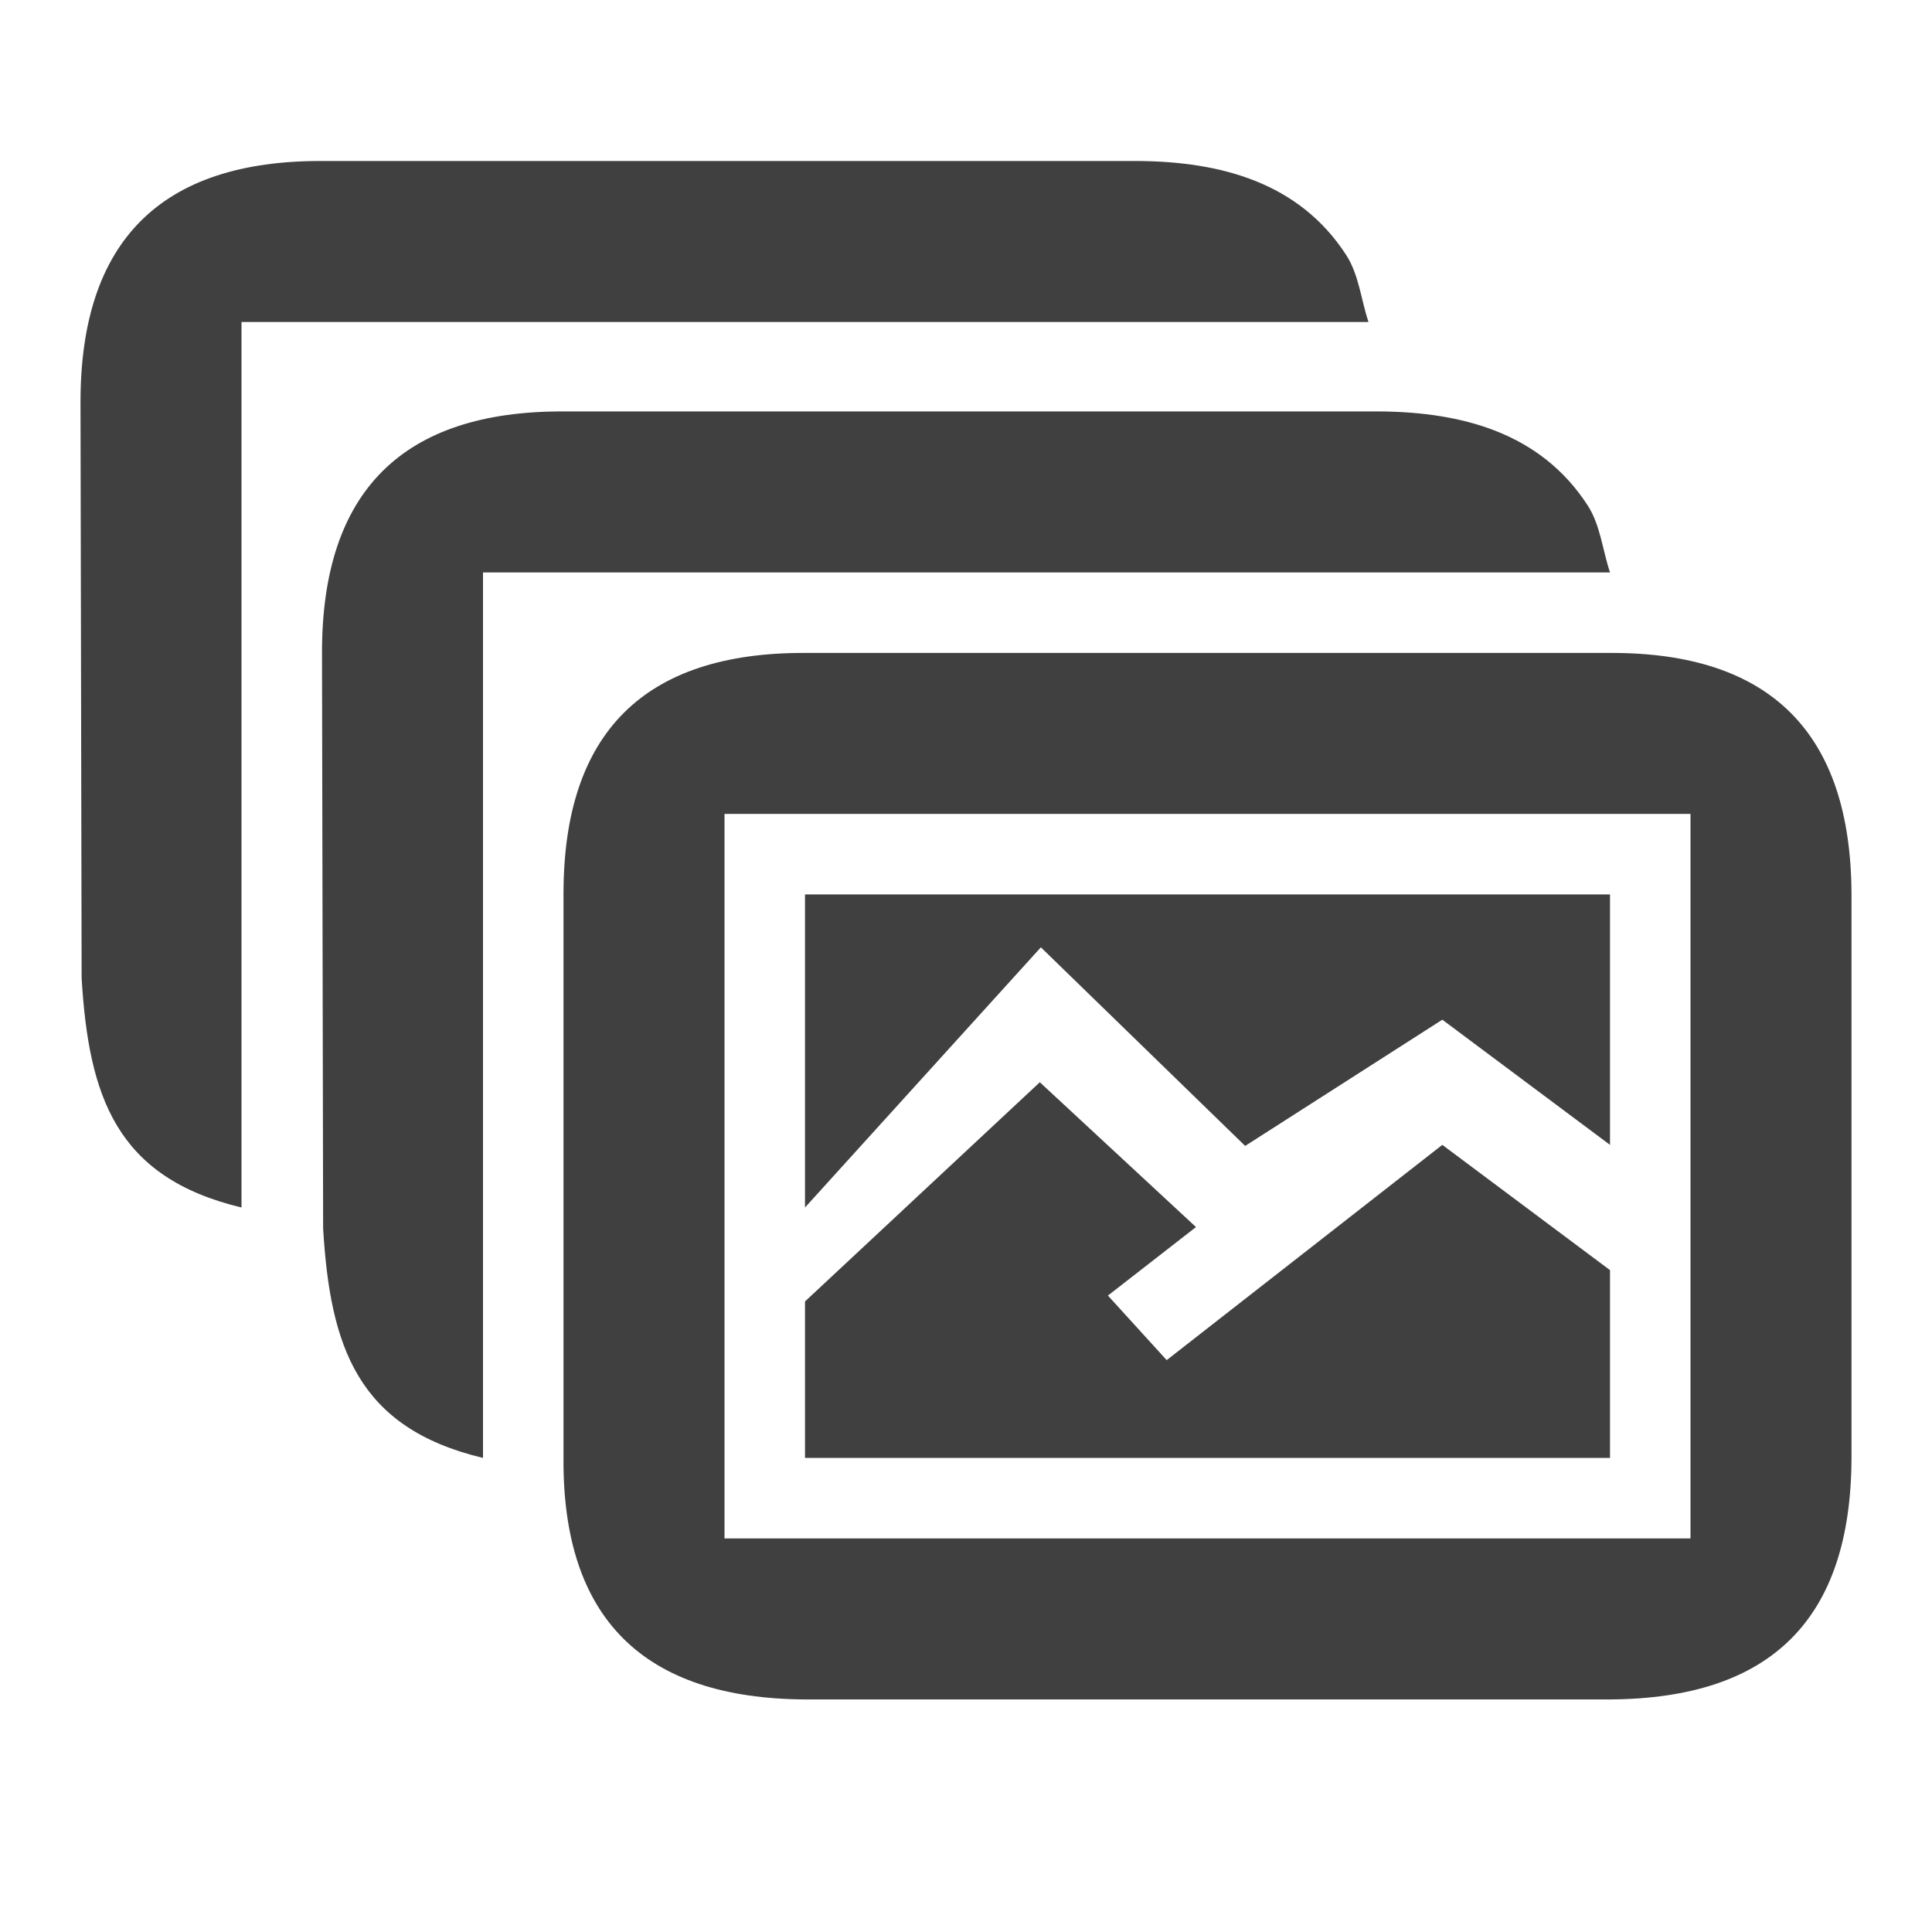 <?xml version="1.0" encoding="UTF-8"?>
<svg xmlns="http://www.w3.org/2000/svg" width="24" height="24" viewBox="0, 0, 24, 24">
    <g id="gallery" opacity=".75">
        <path d="M20 8.111h-10c-2-.007-3 .993-3 2.993v7.007c-.014 2 1 2.988 3 3h10c2-.012 2.994-.994 3-3v-7c-.006-2-1-3.007-3-3zm1 11h-12v-9h12v9zM10 16.167l2.917-2.723 1.94 1.799-1.094.851.73.802 3.424-2.674 2.083 1.556v2.333h-10zM10 15l2.93-3.232 2.538 2.467 2.449-1.568 2.083 1.555v-3.111h-10zM7 5.111h10.146c1.01.009 1.988.261 2.575 1.165.16.246.186.557.279.835h-14v11c-1.559-.373-1.898-1.38-1.986-2.85l-.014-7.157c0-2 1-3 3-2.993zM4 2h10.146c1.01.009 1.988.261 2.575 1.165.16.246.186.557.279.835h-14v11c-1.559-.373-1.898-1.381-1.986-2.85l-.014-7.157c0-2 1-3 3-2.993z"/>
    </g>
</svg>
